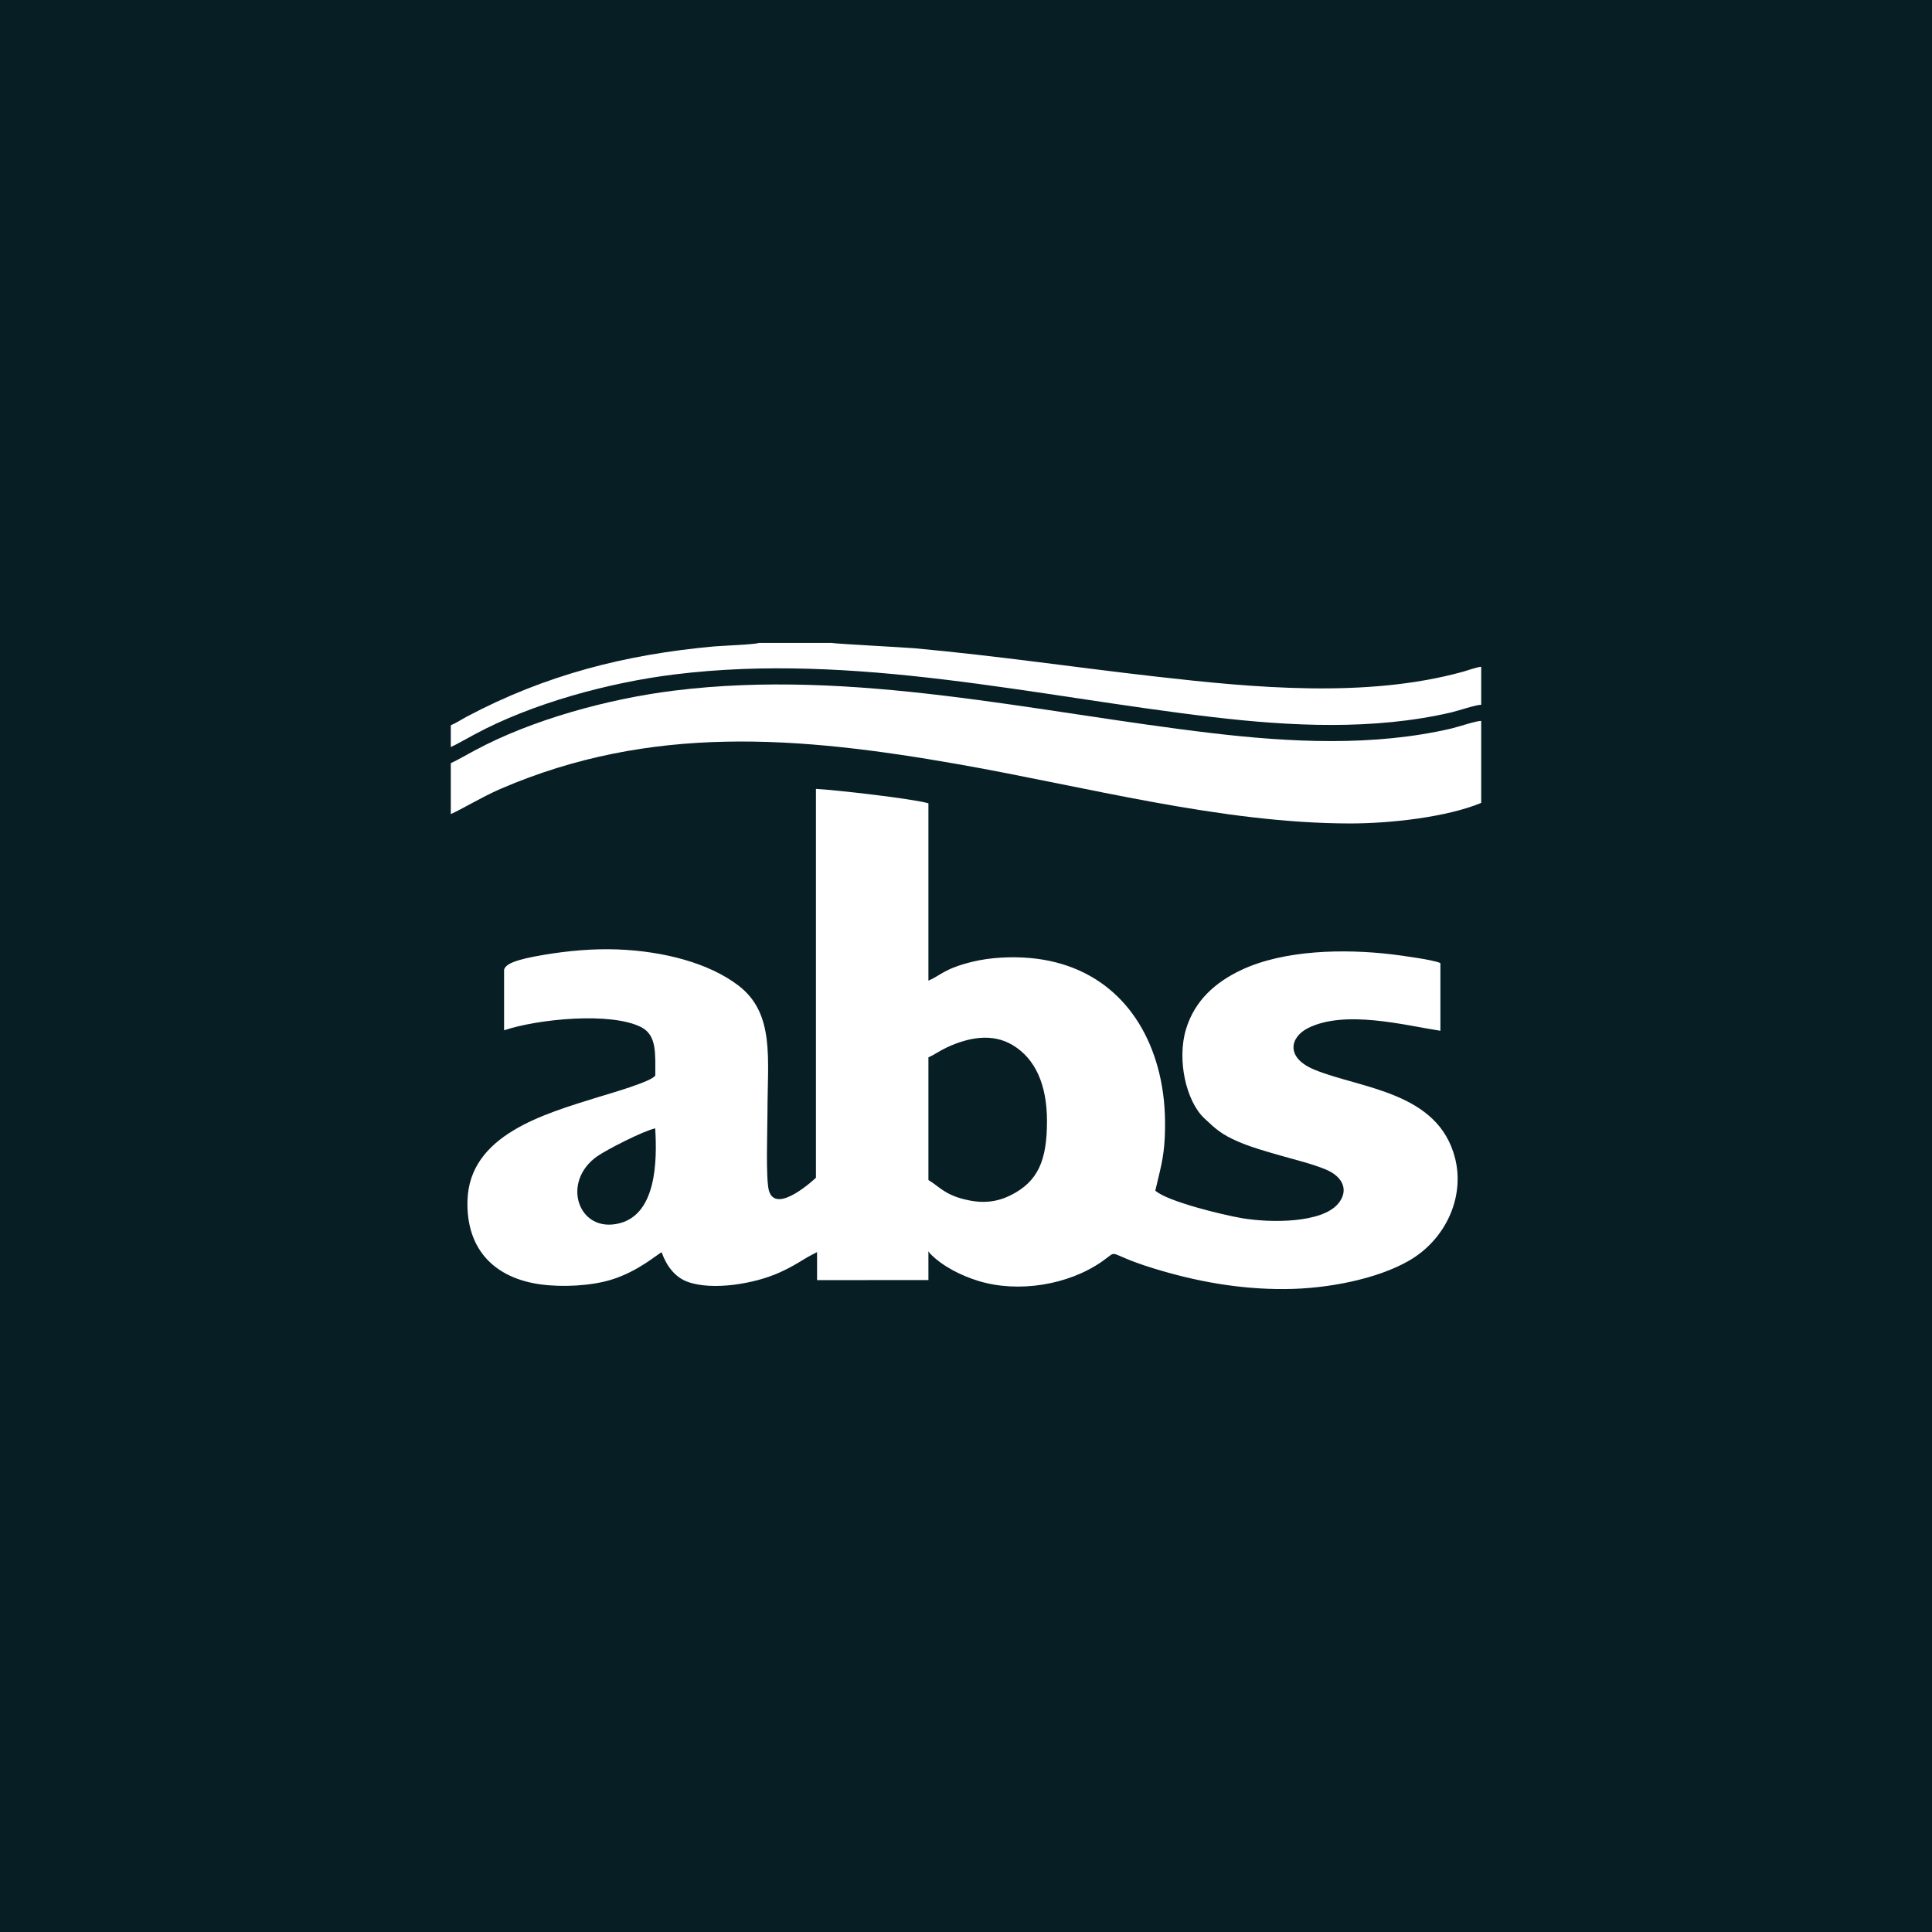<?xml version="1.0" encoding="UTF-8"?>
<!DOCTYPE svg PUBLIC "-//W3C//DTD SVG 1.1//EN" "http://www.w3.org/Graphics/SVG/1.1/DTD/svg11.dtd">
<!-- Daryl Maksymec -->
<svg xmlns="http://www.w3.org/2000/svg" xml:space="preserve" width="480px" height="480px" version="1.1" style="shape-rendering:geometricPrecision; text-rendering:geometricPrecision; image-rendering:optimizeQuality; fill-rule:evenodd; clip-rule:evenodd"
viewBox="0 0 1641304 1641304"
 xmlns:xlink="http://www.w3.org/1999/xlink">
 <defs>
  <style type="text/css">
   <![CDATA[
    .fil0 {fill:#071E25}
    .fil1 {fill:white}
   ]]>
  </style>
 </defs>
 <g id="ABS">
  <rect class="fil0" width="1641304" height="1641304"/>
  <g id="_1859131333056">
   <g id="_2354228254944">
    <path class="fil1" d="M556617 958582c1740,27994 904,72630 -30264,80618 -35009,8996 -50149,-35111 -18964,-56908 7990,-5582 38867,-21457 49228,-23710zm232107 -60339c4781,-2032 10003,-5787 15431,-8312 18213,-8502 38577,-12632 56158,-2067 19271,11556 29121,33661 29137,64556 0,33218 -7475,51294 -30775,62935 -12513,6264 -24921,7220 -39840,3414 -16951,-4336 -21133,-11011 -30111,-16284l0 -104242 0 0zm-94597 165469l0 23794 94597 -52 0 -24442 1281 1792c10446,10839 26320,18846 41306,23436 33884,10344 76284,3396 104856,-16521 15687,-10958 1144,-7289 44176,5922 34941,10719 71998,17769 111701,17462 36237,-291 78074,-8586 105026,-24153 30792,-17769 47555,-53649 39054,-87070 -14372,-56499 -79798,-58992 -119126,-75003 -25314,-10310 -20995,-27771 -5973,-35385 31544,-15960 82308,-2457 112640,2185l0 -57473c-5070,-2714 -33782,-6555 -41360,-7459 -40489,-4813 -91457,-3755 -127558,13195 -21695,10190 -39856,25741 -47264,50662 -7716,25945 187,60767 15413,75223 9849,9354 14969,13963 28932,20005 11283,4882 24614,8586 36886,12101 12649,3637 25707,6692 37416,11523 15516,6400 19629,18434 10703,29086 -13861,16557 -56909,16523 -81643,12358 -16011,-2697 -63549,-14185 -73704,-23402 3720,-16438 7237,-26935 8039,-45591 734,-17309 -205,-33149 -3551,-49142 -11812,-56346 -49739,-97415 -110848,-102893 -15635,-1400 -33796,-512 -48613,3073 -24307,5871 -27242,11675 -37790,16147l0 -150654c-13418,-3960 -79236,-11401 -95554,-12255l0 330358c-18,52 -33985,32193 -39958,10856 -2801,-10020 -1231,-52214 -1231,-65734 0,-46189 6503,-84595 -24665,-108424 -25007,-19118 -63412,-29121 -102518,-30656 -20790,-820 -42281,1195 -62013,4455 -25193,4165 -33284,7919 -34547,12767l0 59350 0 -7869c28489,-9627 90739,-15807 116429,-2697 13485,6861 11983,22702 12016,40999 -2167,5104 -40078,15841 -48169,18350 -46871,14543 -109789,32329 -111376,88009 -1195,42468 24033,66023 62149,71195 18810,2560 43049,1231 60083,-4011 23010,-7050 39278,-21866 42741,-23247 3978,11332 11197,21131 22003,25056 21320,7767 57130,1572 77853,-7766 13792,-6214 19356,-10805 27635,-15123 1485,-786 2918,-1503 4523,-2339l0 0 3 2z"/>
    <path class="fil1" d="M382972 648349l0 43219c8040,-3361 26593,-14628 42007,-21285 127950,-55236 253050,-44910 388666,-21132 107861,18930 223863,50337 333259,50405 34686,18 82257,-5393 111428,-17461l0 -69677c-4523,0 -19356,5069 -25382,6487 -65938,15362 -136673,11777 -203107,3943 -150858,-17770 -304310,-55134 -457233,-36136 -55458,6896 -120491,24528 -169378,50849 -6571,3534 -14014,7851 -20261,10788l0 0 1 0z"/>
    <path class="fil1" d="M382972 616122l0 18520c6247,-2936 13690,-7254 20260,-10788 48888,-26320 113921,-43952 169379,-50848 152923,-18997 306376,18366 457234,36135 66434,7836 137167,11419 203106,-3943 6025,-1417 20859,-6486 25382,-6486l0 -32261c-3926,307 -11146,3004 -15260,4148 -82086,22753 -178220,13604 -260800,4217 -70274,-7990 -133210,-17446 -204866,-24051 -7971,-734 -69164,-3925 -70820,-4575l-61927 0c-3090,1348 -31835,2423 -38099,2986 -75531,6829 -143518,24342 -209951,59607 -4523,2406 -9439,5667 -13638,7339l0 0z"/>
   </g>
  </g>
 </g>
</svg>
